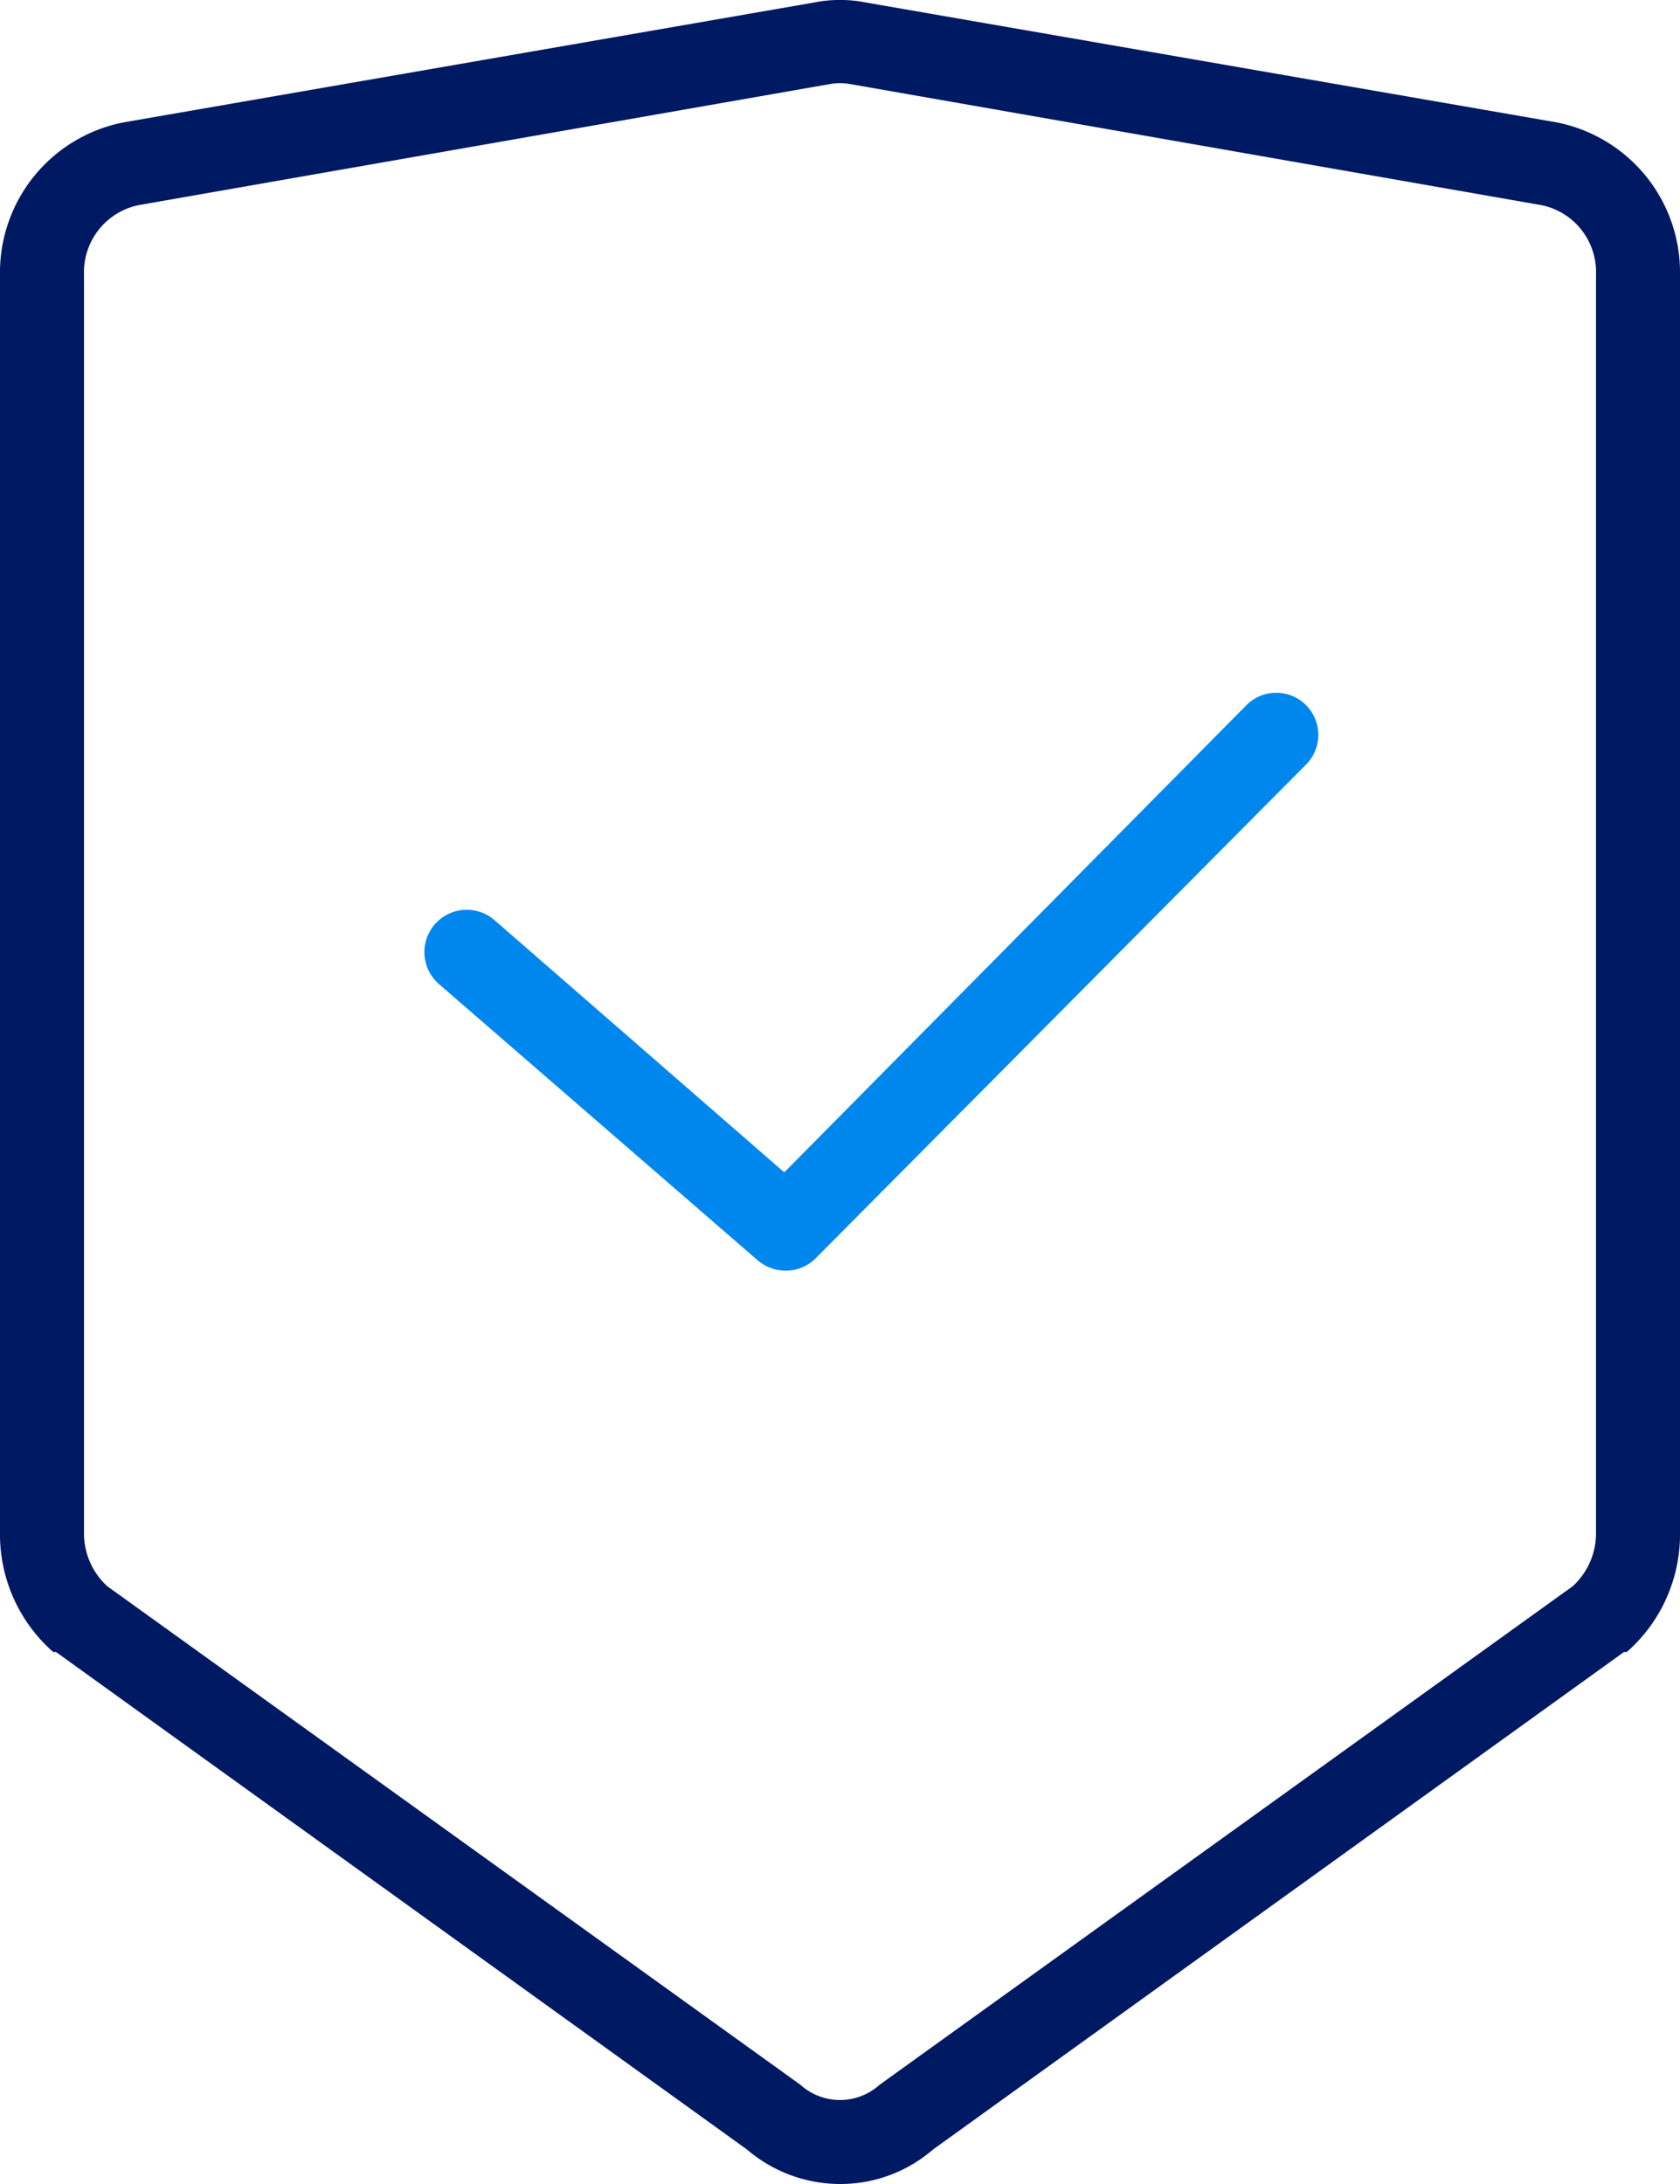 <svg xmlns="http://www.w3.org/2000/svg" viewBox="0 0 60 78"><path d="M30,78a5.12,5.12,0,0,1-3.32-1.23L2,59H1.9A5.59,5.59,0,0,1,0,54.72V9.81A5.46,5.46,0,0,1,4.42,4.37L29.13.08a4.63,4.63,0,0,1,1.74,0L55.59,4.37A5.46,5.46,0,0,1,60,9.81V54.72A5.59,5.59,0,0,1,58.1,59H58L33.32,76.77A5.05,5.05,0,0,1,30,78ZM3.83,56.65,28.48,74.38l.11.08a2.11,2.11,0,0,0,2.82,0l.11-.08L56.17,56.65A2.56,2.56,0,0,0,57,54.72V9.81a2.44,2.44,0,0,0-1.93-2.48L30.35,3a2.06,2.06,0,0,0-.7,0L4.93,7.33A2.45,2.45,0,0,0,3,9.81V54.72A2.56,2.56,0,0,0,3.83,56.65Z" fill="#001963"/><path d="M28.07,45.38a1.54,1.54,0,0,1-1-.36l-11.4-9.88a1.51,1.51,0,0,1,2-2.27l10.34,9,16.5-16.68a1.5,1.5,0,0,1,2.14,2.11L29.13,44.94A1.5,1.5,0,0,1,28.07,45.38Z" fill="#0087ed"/></svg>
